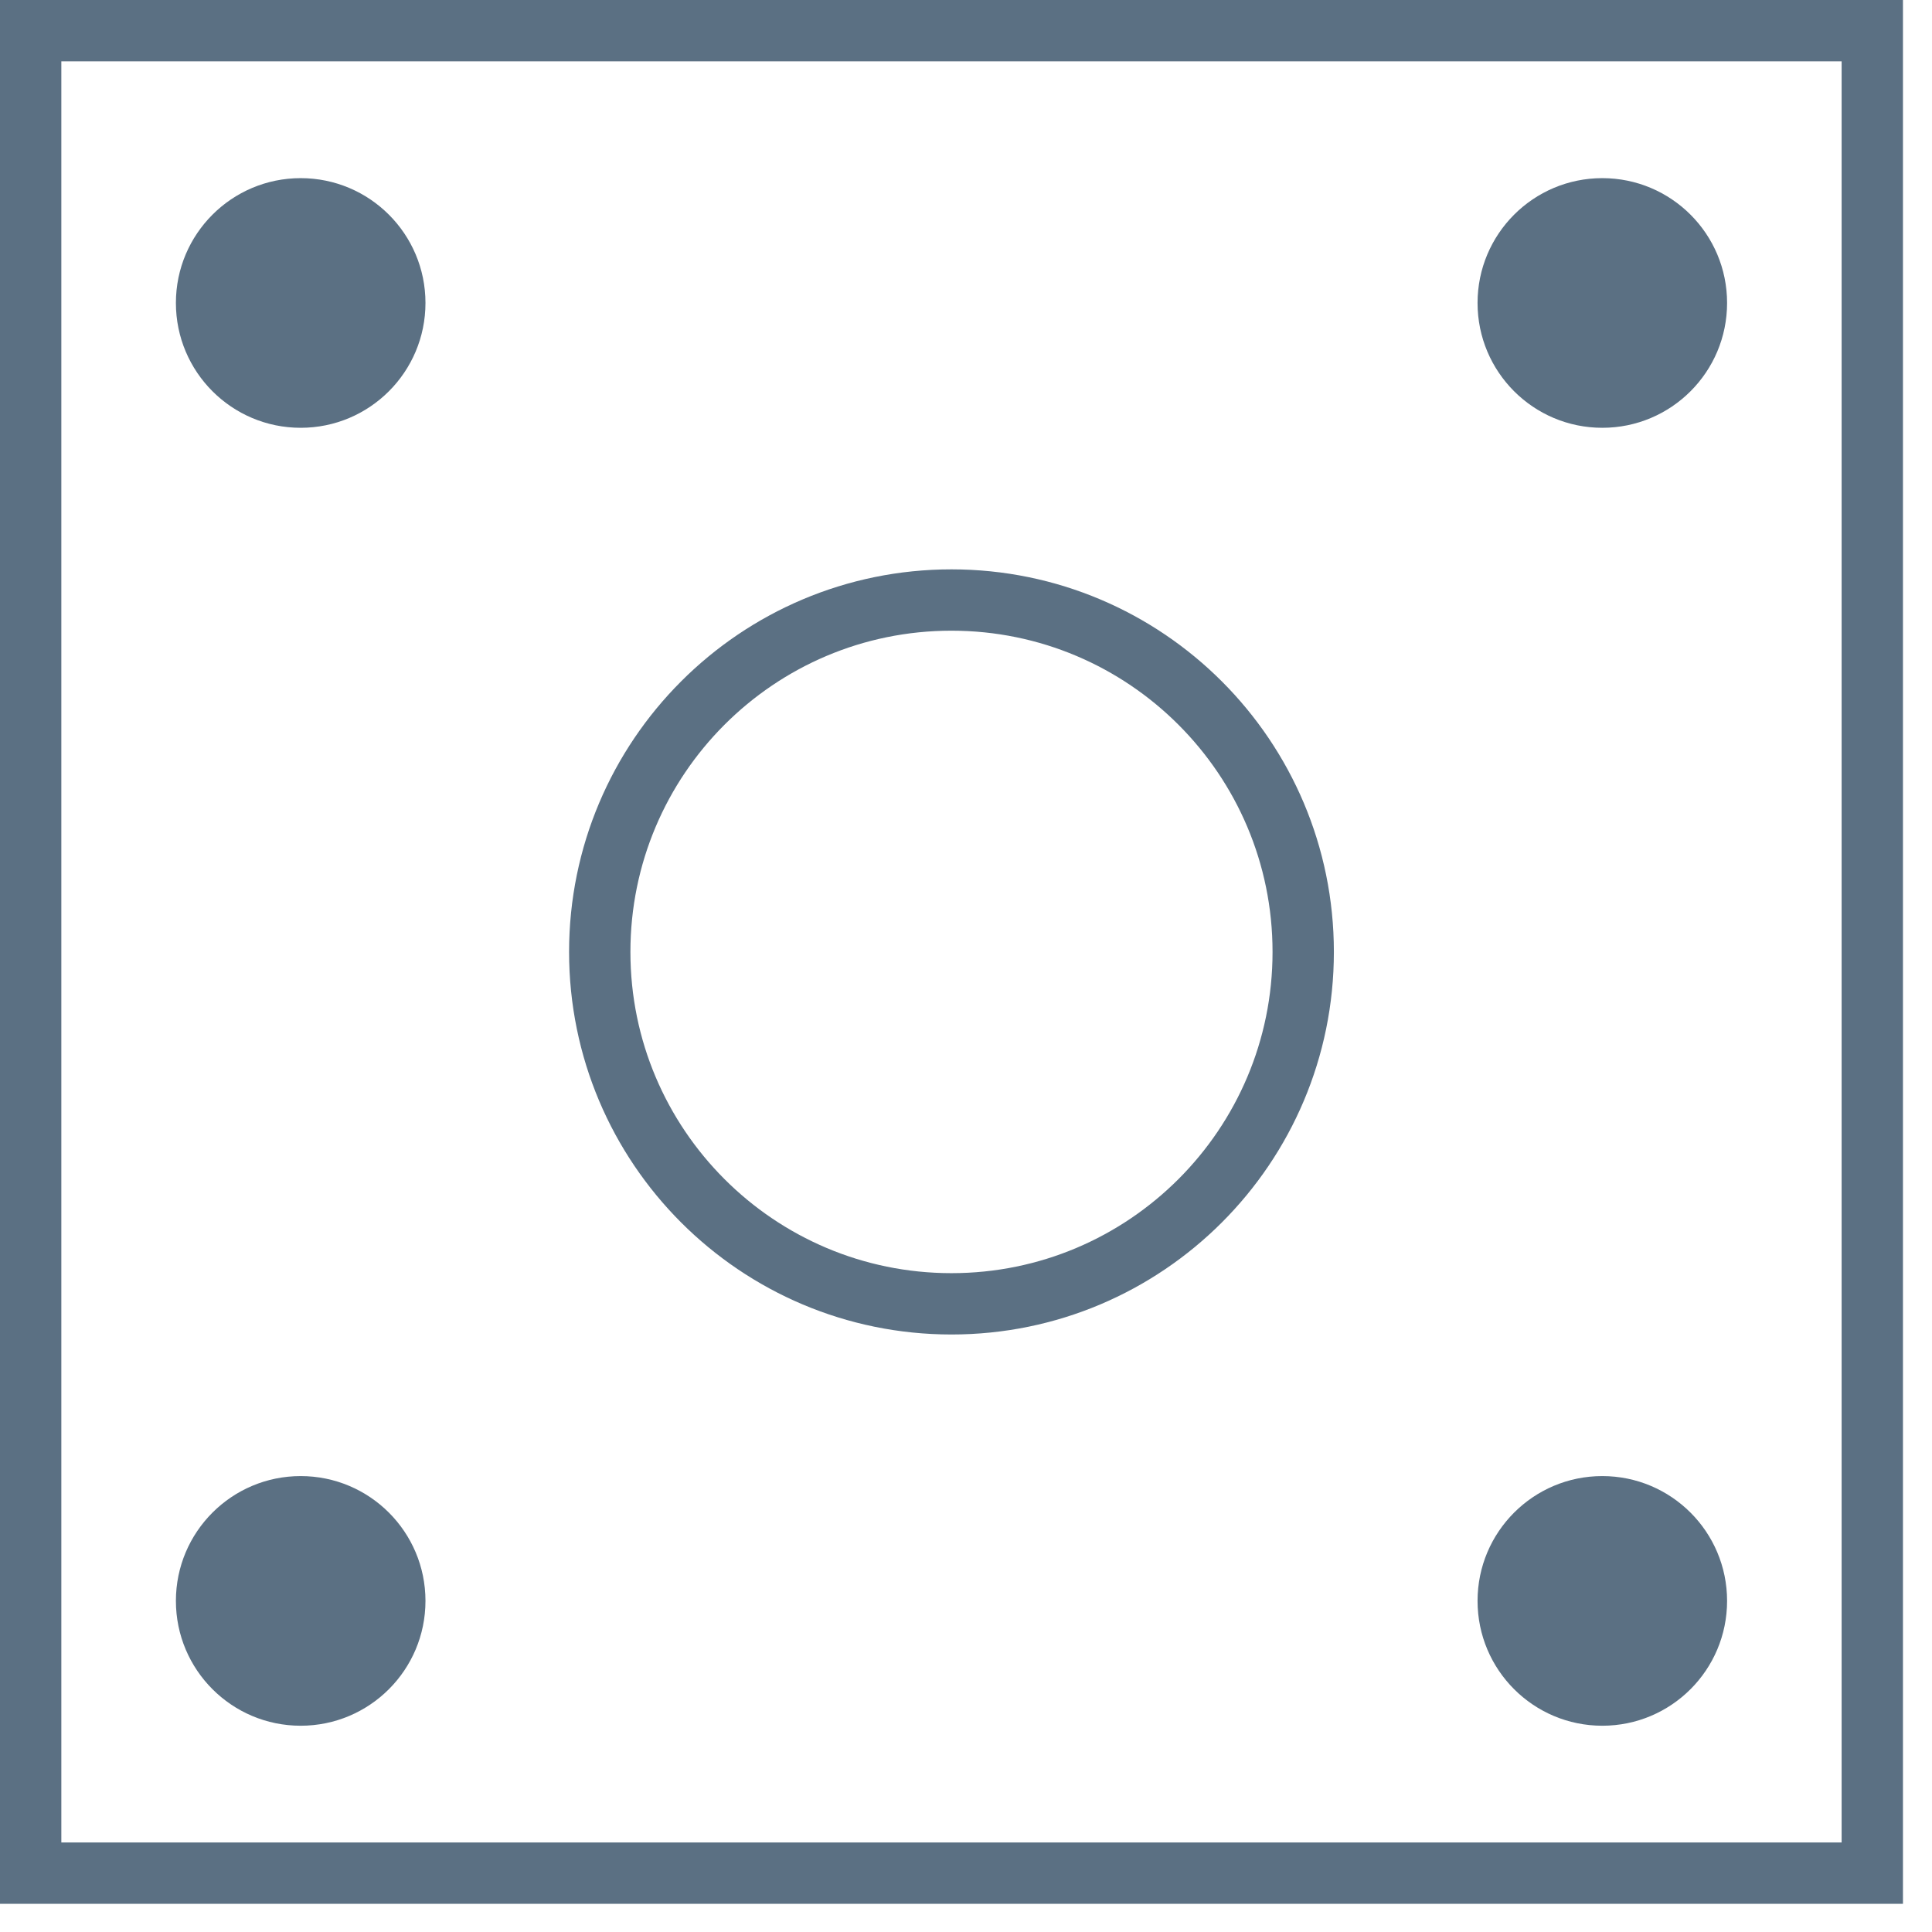 <?xml version="1.0" encoding="UTF-8"?> <svg xmlns="http://www.w3.org/2000/svg" width="63" height="63" viewBox="0 0 63 63" fill="none"><path d="M61.053 1H1V61.081H61.053V1Z" stroke="#5B7083" stroke-width="2" stroke-miterlimit="10"></path><path d="M31.026 42.516C37.361 42.516 42.496 37.379 42.496 31.041C42.496 24.704 37.361 19.566 31.026 19.566C24.692 19.566 19.557 24.704 19.557 31.041C19.557 37.379 24.692 42.516 31.026 42.516Z" stroke="#5B7083" stroke-width="2" stroke-miterlimit="10"></path><path d="M9.805 13.95C12.052 13.95 13.874 12.128 13.874 9.879C13.874 7.631 12.052 5.809 9.805 5.809C7.558 5.809 5.736 7.631 5.736 9.879C5.736 12.128 7.558 13.95 9.805 13.95Z" fill="#5B7083"></path><path d="M52.249 13.95C54.497 13.95 56.318 12.128 56.318 9.879C56.318 7.631 54.497 5.809 52.249 5.809C50.002 5.809 48.181 7.631 48.181 9.879C48.181 12.128 50.002 13.95 52.249 13.95Z" fill="#5B7083"></path><path d="M9.805 56.274C12.052 56.274 13.874 54.452 13.874 52.203C13.874 49.955 12.052 48.133 9.805 48.133C7.558 48.133 5.736 49.955 5.736 52.203C5.736 54.452 7.558 56.274 9.805 56.274Z" fill="#5B7083"></path><path d="M52.249 56.274C54.497 56.274 56.318 54.452 56.318 52.203C56.318 49.955 54.497 48.133 52.249 48.133C50.002 48.133 48.181 49.955 48.181 52.203C48.181 54.452 50.002 56.274 52.249 56.274Z" fill="#5B7083"></path></svg> 